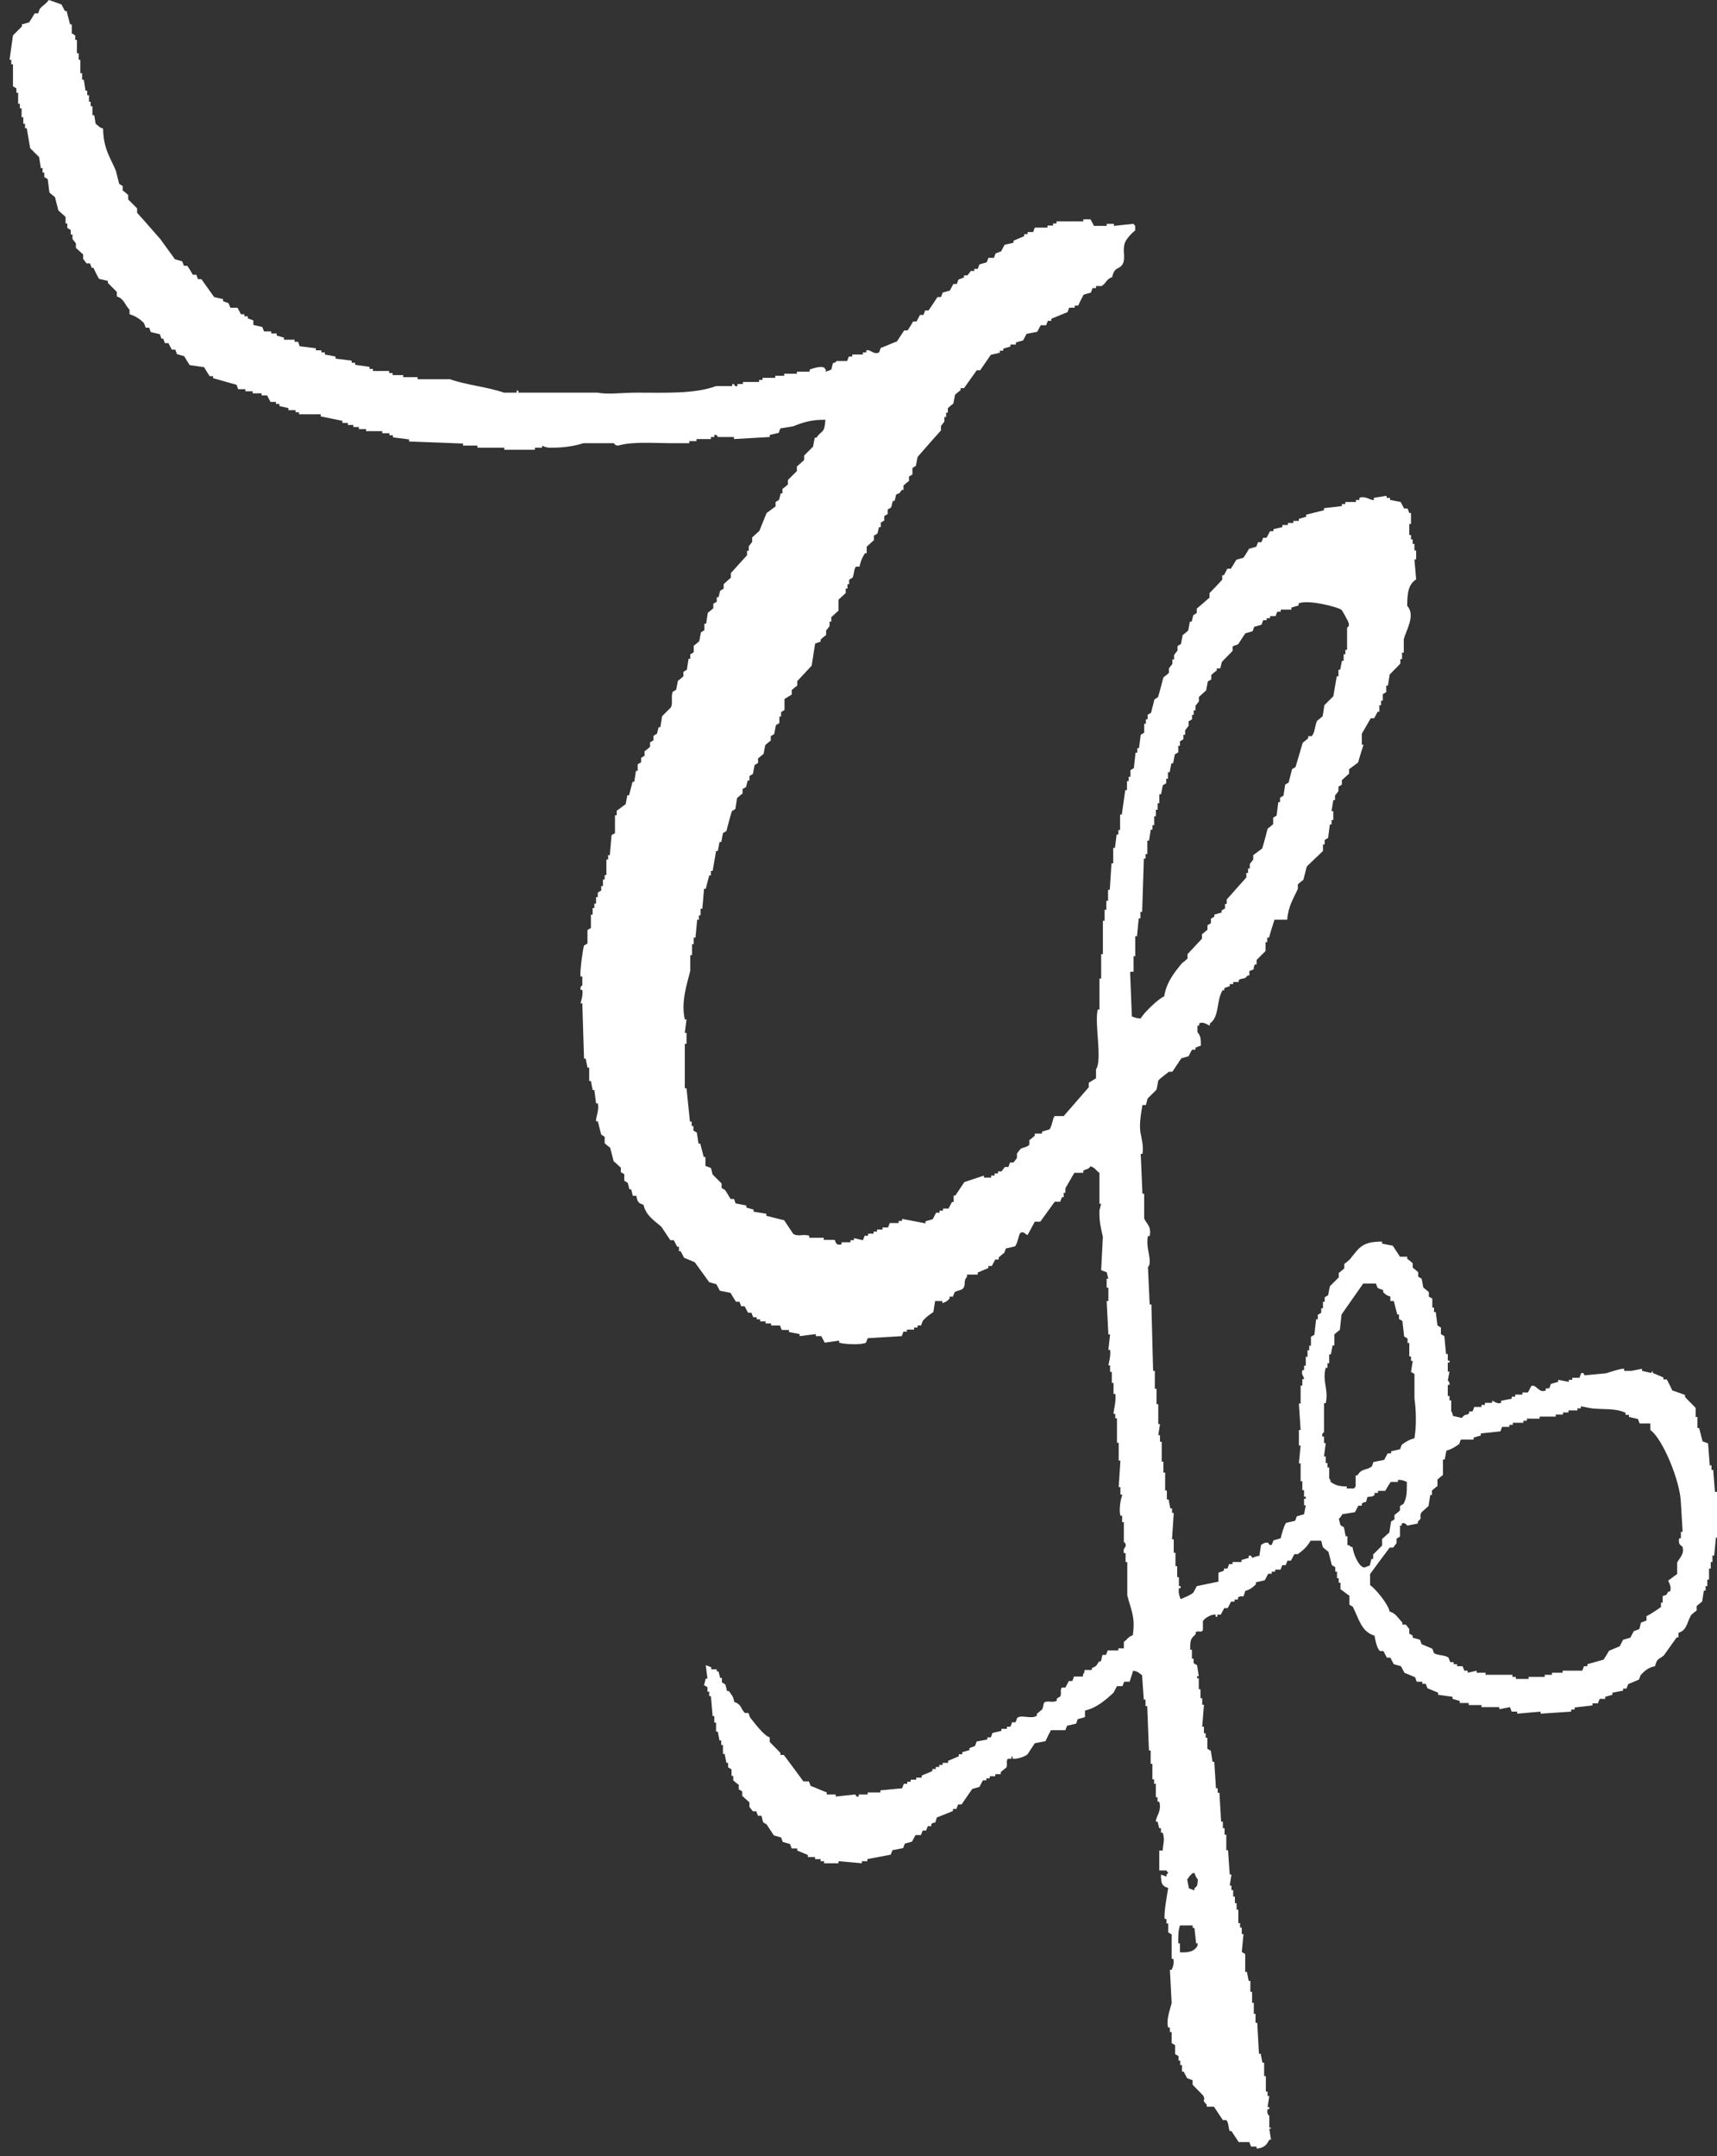 <svg viewBox="0 0 49.94 62.71" xmlns="http://www.w3.org/2000/svg" data-name="レイヤー 2" id="_レイヤー_2">
  <rect x="0" y="0" width="49.94" height="62.71" fill="#333333" stroke="none"/>
  <defs>
    <style>
      .cls-1 {
        fill: #fff;
        stroke-width: 0px;
      }
    </style>
  </defs>
  <g data-name="レイヤー 1" id="_レイヤー_1-2">
    <path d="m49.93,43.39h-.05c-.02-.21-.03-.43-.05-.64h-.05v-.13h-.05c-.02-.21-.03-.43-.05-.64-.05-.02-.1-.04-.16-.06-.03-.13-.07-.26-.1-.39h-.05v-.32h-.05v-.26c-.1-.11-.21-.21-.31-.32v-.06c-.12-.04-.24-.09-.37-.13-.05-.11-.1-.21-.16-.32h-.1v-.06c-.1-.04-.21-.09-.31-.13v-.06l-.05.06c-.09-.02-.17-.04-.26-.06v-.06c-.1.02-.21.04-.31.06h-.21v-.06c-.08-.02-.46.11-.52.13-.21.02-.42.04-.63.06-.01,0-.02-.1-.1-.06-.02.04-.03.09-.05.13h-.21v.06h-.1v.06l-.31-.06v.06c-.07.02-.14.04-.21.06-.02.04-.03.09-.05.13h-.1v.06c-.21.09-.27-.19-.42-.13-.03.06-.07.13-.1.19h-.16v.06h-.21v.06h-.1v.06l-.31.06v.06c-.12.05-.23-.07-.26-.06v.06h-.21v.06h-.1v.06h-.21s-.03.09-.05.13h-.1v.06c-.11.07-.12,0-.21.13-.09-.02-.17-.04-.26-.06-.02-.13-.05-.13-.05-.13v-.32h-.05v-.13h-.05v-.32h.05c.01-.1-.05-.13-.05-.13.02-.09.03-.17.05-.26h-.05v-.26h.05v-.06h-.05v-.19h-.05c-.02-.17-.03-.34-.05-.52-.03-.02-.07-.04-.1-.06v-.19l-.1-.06c-.02-.13-.03-.26-.05-.39h-.05v-.13h-.05v-.26s-.07-.04-.1-.06v-.13c-.05-.04-.1-.09-.16-.13-.02-.09-.03-.17-.05-.26-.03-.02-.07-.04-.1-.06v-.13c-.05-.04-.1-.09-.16-.13v-.13c-.05-.04-.1-.09-.16-.13v-.06h-.21c-.07-.11-.14-.21-.21-.32l-.31-.06v-.06c-.58,0-.66.17-.94.52-.05.04-.1.09-.16.13v.13c-.05.04-.1.09-.16.13v.13c-.09.09-.17.17-.26.26-.02.09-.03.17-.05.26-.03.02-.07.04-.1.06v.13h-.05v.19h-.05v.13l-.1.06v.13h-.05c-.02.15-.03.3-.05.45-.03.02-.07.04-.1.06v.26h-.05v.13h-.05v.19h-.05v.26h-.05v.13h-.05c-.04.15.05.17.05.26h-.05v.19h-.05v.52h-.05c.02.26.03.52.05.77h-.05v.45h.05c-.02.17-.03.34-.05.52h.05v.52h.05v.26h.05v.19h.05v.06h-.05v.19h.05c-.02.09-.03.17-.05.26-.07.02-.14.04-.21.06-.02.04-.03.09-.05.13-.09.02-.17.04-.26.06-.05.04-.14.35-.16.45-.07.02-.14.04-.21.06l-.05.13c-.08.03-.1-.06-.1-.06-.12-.02-.14.03-.21.06-.02.11-.03.21-.05.32-.07,0-.21.06-.21.06,0,0-.02-.1-.1-.06v.06c-.07.02-.14.04-.21.06v.06h-.26v.06h-.1s-.03.09-.05.13h-.1v.06c-.05.02-.1.04-.16.06v.26c-.21.04-.42.09-.63.13-.03.06-.07.13-.1.19-.11.09-.24.13-.37.19-.03-.09-.07-.16-.05-.32h.05v-.06h-.05v-.26h-.05v-.32h-.05v-.39h-.05v-.39h-.05c.02-.26.03-.52.05-.77h-.05v-.13h-.05c-.02-.09-.03-.17-.05-.26h-.05v-.26h-.05v-.52h-.05v-.32h-.05v-.58h-.05v-.19h-.05c.02-.11.03-.21.05-.32h-.05v-.58h-.05v-.45h-.05v-.52h-.05c-.02-.64-.03-1.29-.05-1.93h-.05c-.02-.36-.03-.73-.05-1.09,0,0,.06-.03.05-.19,0-.18-.11-.45-.05-.71h.05c.06-.31-.11-.36-.16-.52v-.71h-.05c-.02-.39-.03-.77-.05-1.16h.05c.04-.2-.03-.48-.05-.58-.06-.27.02-.65.05-.84h.1c.02-.06.03-.13.05-.19.09-.09.17-.17.26-.26.02-.09.03-.17.05-.26.02-.04.27-.23.31-.26h.1c.09-.13.17-.26.26-.39.07-.02.14-.04.21-.06.03-.06.07-.13.1-.19h.1v-.06c.05-.02.1-.04.16-.06,0-.21-.01-.29-.1-.39v-.19h.05v-.06c.11-.08.26.05.31.06v-.06c.29-.21.18-.65.37-.97h.05v-.06c.05-.02.1-.04.16-.06v-.06h.1v-.06h.16v-.06c.15-.08.15.01.26-.13h.05v-.13c.21-.07.07-.02.16-.19h.05v-.13c.09-.09.17-.17.26-.26v-.26h.05v-.13h.05c.05-.17.1-.34.16-.52h.37c.03-.4.19-.63.31-.9v-.13c.05-.04.1-.09.16-.13.03-.13.07-.26.1-.39.16-.15.31-.3.47-.45v-.19h.05v-.13l.1-.06c.02-.13.03-.26.05-.39h.05v-.13h.05v-.26h-.05c.02-.11.03-.21.05-.32h.05v-.13l.1-.13v-.13s.07-.04.1-.06v-.13c.07-.06.14-.13.21-.19v-.13c.09-.06.17-.13.26-.19.05-.17.1-.34.16-.52h-.05v-.32c.09-.15.17-.3.26-.45h.1c.03-.06.07-.13.1-.19h.05v-.19h.05v-.13h.05v-.19s.07-.04.1-.06v-.19h.05c.02-.11.03-.21.05-.32.1-.11.21-.21.31-.32v-.13h.05v-.19h.05v-.39c.07-.26.35-.7.1-.97,0-.42.05-.63.26-.77-.02-.19-.03-.39-.05-.58h.05v-.26h-.05v-.19h-.05v-.13h-.05v-.13h-.05v-.32h.05v-.32h-.05s-.03-.09-.05-.13h-.1c-.03-.06-.07-.13-.1-.19-.1-.02-.21-.04-.31-.06v-.06h-.1v-.06l-.37.06v.06c-.1.02-.25-.13-.42-.06v.06h-.1v.06h-.31v.06h-.1v.06c-.17.02-.35.04-.52.06v.06c-.17.04-.35.09-.52.13v.06c-.07.02-.14.04-.21.06v.06h-.16v.06h-.16v.06h-.16v.06c-.09.02-.17.04-.26.06v.06h-.1c-.03.06-.07.13-.1.19h-.1s-.03.09-.05.13h-.1s-.03.09-.05.13c-.07.02-.14.04-.21.06-.05.09-.1.17-.16.26-.07.02-.14.04-.21.06-.05.09-.1.17-.16.26h-.1c-.03.06-.07.13-.1.19h-.05v.13c-.12.13-.24.26-.37.39v.13c-.12.11-.24.21-.37.32v.13s-.07.04-.1.06c-.02.06-.03.13-.05.19h-.05c-.02.09-.03.17-.05.26-.05.04-.1.09-.16.13-.02.09-.03.17-.05.26-.03.02-.07.04-.1.06v.13l-.1.13v.13h-.05v.13l-.1.13v.13c-.05.04-.1.09-.16.13-.05.19-.1.39-.16.58-.03.02-.07.04-.1.06-.03.13-.07.26-.1.39-.03.02-.07.04-.1.06v.13h-.05v.13h-.05v.26s-.07.04-.1.06c-.02.13-.03.26-.05.39h-.05v.13h-.05c-.02.15-.03.3-.05.45-.03.02-.07.04-.1.06v.19h-.05v.13h-.05v.26h-.05c-.03.24-.07.47-.1.71h-.05v.45h-.05v.13h-.05l-.05.39h-.05v.45h-.05c-.02.26-.03.52-.05.77h-.05v.32h-.05v.26h-.05v.32h-.05v.97h-.05v.71h-.05v.9h-.05c-.1.43.14,1.46-.05,1.74v.26c-.07.04-.14.09-.21.13v.13c-.24.28-.49.56-.73.84h-.26c-.06.04-.08.32-.16.39-.07.02-.14.04-.21.06v.06h-.21v.06c-.05.04-.1.09-.16.13v.13c-.05.08-.21.08-.26.13l-.1.13v.13l-.1.13h-.1s-.03.09-.05.13h-.1l-.1.13h-.1v.06h-.1v.06h-.1v.06h-.21v-.06c-.19.06-.38.13-.57.19-.09.13-.17.26-.26.39h-.05v.19h-.05c-.03.06-.07.13-.1.19h-.16v.06h-.1v.06h-.1c-.03.06-.07.13-.1.19-.07.02-.14.04-.21.06v.06c-.23-.04-.45-.09-.68-.13v.06h-.1v.06h-.26s-.03.09-.05.13h-.16v.06h-.16v.06h-.1v.06h-.16v.06h-.1s-.03.09-.05.13c-.09-.02-.17-.04-.26-.06v.06h-.1v.06h-.26v.06c-.2.05-.16-.11-.21-.13h-.31v-.06h-.42v-.06c-.18-.06-.34.04-.47-.06-.09-.13-.17-.26-.26-.39-.17-.04-.35-.09-.52-.13v-.06c-.12-.02-.24-.04-.37-.06v-.06c-.07-.02-.14-.04-.21-.06v-.06c-.1-.02-.21-.04-.31-.06-.02-.04-.03-.09-.05-.13h-.1c-.05-.09-.1-.17-.16-.26-.03-.02-.07-.04-.1-.06v-.13c-.09-.09-.17-.17-.26-.26-.02-.06-.03-.13-.05-.19-.05-.02-.1-.04-.16-.06v-.26h-.05c-.03-.13-.07-.26-.1-.39h-.05c-.02-.11-.03-.21-.05-.32-.03-.02-.07-.04-.1-.06v-.13h-.05v-.13h-.05c-.03-.32-.07-.64-.1-.97h-.05v-1.29h.05v-.32h-.05c.02-.13.03-.26.05-.39h-.05c-.12-.53.08-1.08.16-1.42v-.45h.05v-.32h.05v-.19h.05l.05-.52h.05v-.13h.05v-.19h.05c.02-.19.03-.39.05-.58h.05c.03-.13.07-.26.1-.39h.05v-.13h.05c.03-.19.07-.39.1-.58h.05c.02-.09.03-.17.05-.26h.05c.02-.09.03-.17.05-.26.03-.02.07-.04.1-.06.05-.19.1-.39.16-.58.03-.02.07-.04.1-.06.02-.11.03-.21.05-.32.05-.04.1-.09.16-.13v-.13l.1-.06c.02-.06.03-.13.05-.19h.05v-.13s.07-.04.1-.06c.02-.09.03-.17.05-.26l.1-.06v-.13c.05-.04.1-.09.16-.13.02-.09.03-.17.05-.26.05-.04.1-.09.16-.13v-.13l.1-.06c.02-.09.03-.17.05-.26l.1-.06v-.19h.05v-.13s.07-.04.1-.06v-.32c.07-.04.14-.09.21-.13v-.13c.05-.04.1-.09.16-.13v-.13c.14-.15.28-.3.42-.45.03-.21.07-.43.1-.64.05-.02.1-.04.16-.06v-.06c.05-.04.1-.09.16-.13v-.13l.1-.13v-.13h.05v-.13c.07-.06.14-.13.21-.19v-.32c.07-.06.14-.13.21-.19v-.13h.05v-.13h.05v-.13s.07-.04.1-.06c.04-.08.04-.27.1-.32h.1c.04-.18.08-.26.16-.39h.05v-.19c.07-.06.14-.13.21-.19v-.13s.07-.04.1-.06c.02-.06.03-.13.05-.19h.05v-.13l.1-.06v-.13s.07-.04.1-.06v-.13s.07-.04.1-.06c.02-.06.03-.13.05-.19h.05c.02-.06.03-.13.05-.19.13-.05.08-.03.16-.13h.05v-.13c.05-.04.1-.09.16-.13v-.13s.07-.04.1-.06v-.19s.07-.04.1-.06c.02-.09.03-.17.05-.26.23-.26.45-.52.68-.77v-.13l.1-.13v-.13h.05v-.13h.05v-.13c.05-.04.1-.09.16-.13.02-.09.03-.17.05-.26.05-.04.1-.09.16-.13v-.06h.1c.12-.17.24-.34.37-.52h.1c.1-.15.21-.3.31-.45.09-.02.17-.04.26-.06v-.06h.1v-.06c.07-.02.14-.04.21-.06v-.06h.16v-.06c.07-.02.14-.04.21-.06.03-.06.07-.13.1-.19.1-.02.21-.04.31-.06.03-.06.07-.13.1-.19h.16s.03-.09.05-.13h.1v-.06c.16-.06.31-.13.47-.19.02-.04.03-.09.05-.13h.16v-.06h.1c.05-.11.1-.21.16-.32.07-.02.14-.04.21-.06.02-.04.03-.09.05-.13h.1v-.06h.16c.14-.08.13-.2.31-.26.07-.33.21-.2.31-.39.08-.16-.01-.37.05-.58.04-.14.21-.31.31-.39v-.13c-.06-.05,0,0-.05-.06-.19.02-.38.04-.57.06v-.06h-.21v.06h-.37c-.03-.06-.07-.13-.1-.19h-.21v.06h-.78v.06h-.1v.06h-.16v.06h-.37l-.05.13h-.16v.06h-.1v.06c-.1.04-.21.09-.31.13v.06c-.09.02-.17.04-.26.06-.03.06-.07.13-.1.19-.05.02-.1.04-.16.06-.02.04-.03.09-.05.13h-.16s-.03.09-.05.13c-.07.02-.14.04-.21.06-.02.04-.03.09-.05.13h-.1v.06h-.1l-.1.13h-.1v.06c-.05.02-.1.04-.16.06-.02.04-.03.09-.05.13h-.1c-.03.06-.07.13-.1.19-.07.02-.14.04-.21.06-.02.04-.03.09-.05.13h-.1c-.09.13-.17.26-.26.39h-.1s-.03.09-.05.13h-.1c-.03.06-.07.13-.1.19h-.1c-.05.09-.1.17-.16.26h-.1c-.07.11-.14.21-.21.32-.16.06-.31.13-.47.19-.02.04-.03.09-.05.13-.16.08-.25-.1-.37-.06v.06h-.1v.06h-.31v.06h-.1s-.03.09-.05.13h-.31s0,.04-.1.06c-.02.06-.03.13-.05.19-.05.02-.1.04-.16.06v-.06l-.05-.06c-.11-.05-.35.03-.42.06v.06h-.37v.06h-.37v.06h-.26v.06h-.37v.06h-.1v.06h-.47v.06h-.16v.06c-.08.03-.1-.06-.1-.06h-.05v.06h-.47c-.63.23-1.46.19-2.3.19-.43,0-.84.06-1.15,0h-2.3v-.06h-.05v.06h-.37c-.49-.17-1.09-.22-1.57-.39h-.94v-.06h-.42v-.06h-.31v-.06h-.1v-.06h-.47v-.06h-.1v-.06c-.14-.02-.28-.04-.42-.06v-.06h-.1v-.06c-.16-.02-.31-.04-.47-.06v-.06c-.1-.02-.21-.04-.31-.06v-.06h-.1v-.06h-.16v-.06c-.16-.02-.31-.04-.47-.06-.02-.04-.03-.09-.05-.13h-.1v-.06h-.31v-.06c-.07-.02-.14-.04-.21-.06v-.06h-.16v-.06h-.21s-.03-.09-.05-.13c-.09-.02-.17-.04-.26-.06v-.13c-.05-.02-.1-.04-.16-.06v-.06h-.1v-.06h-.1c-.03-.06-.07-.13-.1-.19h-.21s-.03-.09-.05-.13c-.05-.02-.1-.04-.16-.06v-.06c-.09-.02-.17-.04-.26-.06-.12-.17-.24-.34-.37-.52h-.1s-.03-.09-.05-.13h-.1c-.05-.09-.1-.17-.16-.26h-.1s-.03-.09-.05-.13c-.07-.02-.14-.04-.21-.06-.14-.19-.28-.39-.42-.58-.23-.26-.45-.52-.68-.77v-.13c-.09-.09-.17-.17-.26-.26v-.13c-.05-.04-.1-.09-.16-.13v-.13s-.07-.04-.1-.06l-.1-.39c-.16-.38-.36-.63-.37-1.22-.13-.04-.11-.07-.21-.13-.03-.09-.02-.15-.05-.26h-.05v-.26h-.05v-.13h-.05v-.19h-.05v-.13h-.05c-.02-.11-.03-.21-.05-.32h-.05v-.19h-.05v-.39h-.05v-.19h-.05v-.39h-.05v-.13s-.07-.04-.1-.06v-.26h-.05c-.03-.13-.07-.26-.1-.39h-.05c-.03-.06-.07-.13-.1-.19-.12-.04-.24-.09-.37-.13-.07.11-.18.16-.26.26l-.05.13h-.1c-.05.09-.1.17-.16.26-.07.02-.14.04-.21.06v.06c-.09.09-.17.17-.26.26-.03.24-.07.47-.1.71h.05v.13h.05v.64l.1.06v.13h.05v.32h.05v.13h.05v.26h.05v.19h.05v.13h.05c.03.19.07.39.1.58.09.09.17.17.26.26.02.11.03.21.05.32h.05v.13h.05v.13s.07.04.1.06c.02.13.03.26.05.39.05.04.1.09.16.13.03.13.07.26.1.39.07.06.14.13.21.19v.19h.05v.13s.07.04.1.06v.13h.05v.13l.1.13v.13c.07.06.14.13.21.19v.13l.1.13h.1s.03.09.05.13h.05c.05.11.1.21.16.32.09.02.17.04.26.06v.06c.09.09.17.17.26.26v.13c.21.07.23.24.37.39v.13c.17.05.31.14.42.26.02.04.03.09.05.13h.1s.03.09.05.13c.09.02.17.04.26.06.02.04.03.09.05.13h.05s.03.09.05.13h.1c.03.06.07.13.1.19h.1s.03.09.05.13c.07.02.14.04.21.06.05.09.1.17.16.26l.42.06c.05.09.1.17.16.26h.1v.06c.23.06.45.13.68.19.02.04.03.09.05.13h.21v.06h.21v.06h.26v.06h.16c.03.06.07.13.1.19h.16v.06h.1v.06l.26.06v.06h.21v.06h.1v.06h.63v.06c.21.04.42.09.63.13v.06h.16v.06h.16v.06h.16v.06h.21v.06h.47v.06h.21v.06h.1v.06c.16.02.31.04.47.06v.06c.52.02,1.04.04,1.57.06v.06h.42v.06h.78v.06h.89v-.06h.21v-.06s.1.06.21.06c.35.01.72-.04.99-.13h.89s.04.1.16.06c.4-.11,1.02-.06,1.51-.06h.52v-.06h.21v-.06h.42v-.06h.1v-.06c.09-.02.09.06.1.06h.47v.06c.35-.02.7-.04,1.04-.06v-.06c.09-.02.17-.04.26-.06.02-.04.03-.09.05-.13.12-.02.24-.04.37-.06.27-.11.54-.2.94-.19-.03.42-.1.28-.26.52h-.05c-.02.09-.03.17-.05.26-.09.09-.17.17-.26.26v.13c-.07.06-.14.13-.21.19v.13c-.09.09-.17.17-.26.26v.13c-.05.04-.1.09-.16.13v.13h-.05c-.02.06-.03.13-.05.19-.03.02-.07.04-.1.06v.13c-.09.06-.17.13-.26.19-.07.17-.14.34-.21.52-.07.06-.14.13-.21.19v.13l-.1.13v.13h-.05v.13c-.16.17-.31.34-.47.52v.13c-.07.06-.14.13-.21.19v.13l-.1.06c-.02.06-.03.13-.05.19h-.05v.13l-.1.06v.13c-.05.04-.1.09-.16.13-.02.11-.03.21-.05.32h-.05v.19s-.07.04-.1.06c-.02.09-.03.17-.05.26-.05.04-.1.09-.16.13v.19s-.07.04-.1.06v.13h-.05c-.02.11-.03.21-.05.32-.03.02-.07.04-.1.06v.13c-.05.04-.1.09-.16.13-.02.09-.03.17-.05.26-.03.02-.07.04-.1.06-.06.13.01.3-.05.45-.09.09-.17.17-.26.26-.02.11-.03.21-.05.32h-.05c-.02.06-.03.13-.05.19-.03.02-.07.04-.1.06v.13s-.07.04-.1.06v.13c-.05.04-.1.09-.16.13v.13s-.07.04-.1.06v.13s-.07.04-.1.06v.19h-.05c-.02.11-.03.21-.05.32h-.05c-.03.13-.07.26-.1.39h-.05c-.02.09-.03.17-.05.26-.09.06-.17.13-.26.19v.13h-.05v.52s-.07.04-.1.06c-.02.19-.03.39-.05.58h-.05v.13h-.05v.45h-.05v.13h-.05v.19h-.05v.13s-.07.04-.1.06v.13h-.05v.19h-.05v.13h-.05v.19h-.05v.39s-.07.04-.1.06v.39l-.1.06c-.03.08-.13.77-.1.9h.05v.26s-.07.02-.05.13h.05c.03.17-.05.35-.05.39h.05c.02.54.03,1.07.05,1.61h.05c.02.09.03.17.05.26h.05v.39h.05c.02.09.03.17.05.26h.05c.02.13.03.26.05.39h.05c.05.2-.07.43-.05.52h.05c.03.13.07.26.1.39.03.02.07.04.1.06v.19c.05.04.1.09.16.13.03.13.07.26.1.39.07.06.14.13.21.19v.13s.07.04.1.06v.19l.1.06c.02.06.03.13.05.19h.05c.02.06.03.13.05.19h.1c.04.19.06.21.21.26.07.32.33.47.52.64.09.13.17.26.26.39h.1c.03.06.07.13.1.19h.05v.13h.05c.03.06.07.13.1.19.1.04.21.09.31.13.14.19.28.39.42.58.07.02.14.04.21.06.03.06.07.13.1.19.1.02.21.04.31.06.05.09.1.17.16.26h.1l.05.13h.1c.03.06.07.13.1.19h.1s.03.09.05.13h.1v.06h.1v.06h.16v.06h.16v.06h.26s.03.09.05.13h.21v.06c.1.02.21.04.31.06v.06c.16-.02.31-.04.47-.06v.06h.16c.03.06.07.13.1.19.14-.02.28-.04.42-.06v.06c.16.05.65.07.78,0,.02-.04.03-.09.05-.13.33-.02.66-.04.99-.06.02-.04.03-.09.05-.13h.1v-.06h.21v-.06h.1v-.06h.1l.05-.13c.09-.11.19-.18.31-.26.02-.11.03-.21.05-.32h.21v.06c.12-.04.13-.05.21-.13v-.06h.1s.03-.09.05-.13c.07-.05.22-.05.26-.13.07-.12-.02-.18.1-.32v-.06h.31v-.06c.1-.04.21-.09.31-.13v-.06h.1c.03-.06.07-.13.1-.19h.1v-.06c.05-.04.1-.09.16-.13.02-.04.03-.09.05-.13.09-.02.17-.04.26-.06.08-.07.11-.35.16-.39.1-.07.16.06.21.06.07-.13.14-.26.21-.39h.16c.14-.19.28-.39.42-.58h.16s.03-.09.05-.13h.05v-.13h.05v-.13c.09-.15.17-.3.26-.45h.26v-.06c.11-.07.13-.02.21-.13.15.05.15.12.26.19v.9h.05c-.02.06-.03.13-.05.19-.01.35.05.54.1.77-.02.32-.03.64-.05.97.05.02.1.04.16.06.02.06.03.13.05.19h-.05v.26h.05v.39h-.05c.02.32.03.64.05.97h.05c-.02.15-.03.3-.05.45h.05c.03.16-.05.43-.05.45h.05v.19h.05v.32h.05v.32h.05c.04.18-.06.53-.05.58h.05v.13h.05v.71h.05v.52h.05c-.02.26-.03.52-.05.77h.05v.19c.02.09.05-.03.05.06-.04.09-.1.4-.05.58h.05v.19h.05v.58s.07.02.05.13c0,0-.08.07-.05.19h.05v.26h.05v.97c.11.43.24.64.16,1.16-.15.05-.15.12-.26.19v.19h-.16v.06h-.31s-.03.09-.05.13h-.1c-.02.06-.03.13-.05.19h-.05c-.08.11-.06.14-.21.19v.06h-.21c-.03.13,0,.06-.05.13v.06h-.26s-.03.09-.05.13h-.1c-.03.06-.07.13-.1.19h-.1c-.07.07,0,.16-.05.26-.03.02-.07.04-.1.06v.06c-.12.08-.27-.02-.37.06-.02.06-.03.13-.05.19-.05.04-.1.09-.16.13v.06c-.18.11-.43-.04-.57.06-.02.04-.03.09-.05.13h-.1s-.03.09-.05.13h-.1v.06h-.16v.06c-.09.02-.17.04-.26.06-.02.04-.03.09-.05.13h-.1v.06c-.1.02-.21.04-.31.06-.02.04-.03.09-.05.13-.05.02-.1.04-.16.06v.06c-.07.02-.14.04-.21.06v.06h-.1v.06c-.1.04-.21.09-.31.13v.06h-.16v.06h-.1v.06h-.1v.06h-.1v.06c-.1.04-.21.09-.31.13v.06h-.16v.06h-.16v.06h-.1v.06h-.1s-.03.09-.05.13c-.21.02-.42.04-.63.06v.06h-.37v.06h-.26v.06c-.09.02-.09-.06-.1-.06-.19.02-.38.04-.57.06v-.06h-.26v-.06c-.16-.06-.31-.13-.47-.19-.02-.04-.03-.09-.05-.13h-.16c-.19-.26-.38-.52-.57-.77h-.1v-.06c-.1-.11-.21-.21-.31-.32v-.13c-.18-.06-.44-.42-.57-.58-.02-.04-.03-.09-.05-.13h-.1c-.13-.12-.09-.25-.31-.32-.03-.17-.08-.21-.16-.32h-.05c-.02-.06-.03-.13-.05-.19l-.1-.06v-.13h-.05c-.02-.06-.03-.13-.05-.19h-.05v-.06h-.16v-.06c-.05-.02-.1-.04-.16-.06.02.13.03.26.05.39h-.05c-.02.06-.03.13-.05.19.03.02.07.04.1.06v.13h.05v.13h.05c.02.19.03.39.05.58h.05v.19h.05v.26h.05c.02.09.03.17.05.26h.05v.13h.05v.26h.05c.02.09.03.17.05.26h.05v.13s.07.04.1.06v.19h.05v.13c.05.04.1.09.16.13v.13s.07.04.1.06v.13c.07.06.14.13.21.19v.13l.1.13h.1s.03.09.05.13h.1c.02.06.03.13.05.19.03.02.07.04.1.06.07.11.14.21.21.32.07.02.14.04.21.06.02.04.03.09.05.13.07.02.14.04.21.06l.05.13h.16v.06c.1.04.21.09.31.13v.06h.21v.06h.16v.06h.1v.06h.42v-.06c.23.02.45.04.68.06v-.06h.16v-.06c.23-.04.45-.09.68-.13l.05-.13c.1-.02.21-.04.31-.06l.05-.13c.07-.02.14-.04.21-.06.03-.06.07-.13.1-.19h.16s.03-.09.05-.13h.1s.03-.09.05-.13h.1v-.06c.14-.11.09.06.16-.19l.47-.19v-.06h.1s.03-.09.05-.13h.1c.1-.15.21-.3.31-.45.07-.02.14-.04.21-.06.03-.06.07-.13.1-.19h.1v-.06h.1v-.06h.16v-.06h.16v-.06c.05-.04.1-.09.16-.13.05-.1-.02-.19.05-.26h.1v-.06c.07-.02,0,.02.05.06.14.01.34-.06.42-.13.07-.11.14-.21.21-.32.1-.02.21-.04.31-.06.05-.11.1-.21.16-.32h.42s.03-.09.05-.13c.09-.02.17-.04.26-.06.02-.04.03-.09.05-.13.07-.02.14-.04.21-.06v-.19c.34-.08.59-.3.83-.52.03-.06.07-.13.1-.19h.16l.05-.13h.16c.03-.11.07-.21.1-.32.17.03.15.06.26.13.02.24.03.47.05.71h.05v.19h.05c.02.43.03.86.05,1.29h.05v.39h.05v.45h.05v.13h.05v.39h.05v.13h.05c.08.27-.1.43-.1.58h.05c.02.06.03.13.05.19h.05v.13h.05c.07.21.01.32,0,.52h-.1v.58h.21c.04.07,0,.01.05.06-.04.07,0,.01-.05.06v.06c-.05-.02-.1-.04-.16-.06,0,.27.03.33.21.39-.02.14-.14.76-.1.9h.05v.13h.05v.26s.07.04.1.06v.71h.05c.03.15-.02.25-.05.32h-.05c.02.32.03.64.05.97-.03.13-.17.49-.1.71h.05v.13h.05v.32l.1.06v.26s.07.04.1.06v.13h.05v.13h.05v.19h.05c.03.06.07.13.1.19.05.02.1.04.16.06v.13c.1.11.21.21.31.32.09.18-.08.08.1.26v.06h.21c.09.13.17.26.26.39h.1c.07.07.06.24.1.32h.05c.07.11.14.21.21.32h.31l.05.13h.16v.06c.2-.02.29-.09.37-.26h.05c-.02-.11-.03-.21-.05-.32h.05c0-.09-.04.03-.05-.06v-.32s-.08-.02-.05-.19h.05v-.06h-.05l.05-.32h-.05v-.13h-.05v-.45h-.05v-.39h-.05c-.02-.09-.03-.17-.05-.26h-.05c-.02-.3-.03-.6-.05-.9h-.05v-.26h-.05v-.32h-.05v-.32h-.05v-.32h-.05c-.02-.09-.03-.17-.05-.26h-.05v-.52s-.07-.04-.1-.06c.02-.17.03-.34.05-.52h-.05v-.19h-.05v-.13h-.05v-.39h-.05v-.19h-.05v-.19h-.05v-.19h-.05v-.13h-.05c.02-.11.03-.21.05-.32h-.05c-.02-.24-.03-.47-.05-.71h-.05v-.45h-.05v-.19h-.05v-.19h-.05c-.02-.28-.03-.56-.05-.84h-.05v-.13h-.05c-.02-.26-.03-.52-.05-.77h-.05c-.02-.11-.03-.21-.05-.32-.03-.02-.07-.04-.1-.06v-.32h-.05v-.13h-.05v-.19h-.05c.02-.21.03-.43.05-.64h-.05v-.19h-.05v-.26h-.05v-.32h-.05v-.06h.05c-.02-.11-.03-.21-.05-.32-.03-.02-.07-.04-.1-.06v-.13h-.05v-.26h-.05c0-.31.02-.32.16-.45v-.06c.08-.06.16.03.21-.06v-.26c.04-.08.24-.21.37-.19v.06h.05v-.06h.1c.03-.06.07-.13.1-.19h.1c.03-.06.07-.13.1-.19h.1v-.06h.1v-.06c.18-.11.13.1.21-.19.15-.04.21-.1.31-.19v-.06c.09-.02.17-.04.26-.06.03-.06.07-.13.1-.19h.1v-.06h.1v-.06h.16s.03-.09.05-.13h.1s.03-.09.05-.13h.1c.03-.06.07-.13.1-.19h.1c.14-.1.28-.22.37-.39h.31c.02.06.03.13.05.19.05.04.1.09.16.13.03.13.07.26.1.39l.1.06v.13h.05v.19h.05v.13h.05v.19c.09.06.17.13.26.19v.26l.1.06c.18.36.25.73.63.84.03.16.07.37.16.45h.1c.03.06.07.13.1.19h.1c.03.06.07.13.1.19.07.02.14.04.21.06.03.06.07.13.1.19.1.04.21.09.31.13.02.04.03.09.05.13h.16v.06h.1l.05.13c.1.04.21.09.31.13v.06c.14.02.28.04.42.06v.06c.07.02.14.04.21.06v.06h.26v.06h.37v.06h.52v.06c.1-.02.21-.04.31-.06.02.04.03.09.05.13h.16v.06c.23-.02.45-.04.68-.06v.06c.3-.02.59-.04.89-.06v-.06h.1v-.06c.17-.02.35-.04.52-.06v-.06h.16s.03-.09.05-.13h.16v-.06c.07-.02.14-.04.21-.06v-.06l.31-.06v-.06h.1s.03-.09.05-.13c.1-.04.21-.09.31-.13.02-.04.03-.09.05-.13.11-.12.23-.23.42-.26.06-.25.12-.19.26-.32.12-.17.24-.34.37-.52h.05v-.13c.25-.08.24-.29.37-.52.05-.04.1-.09.16-.13v-.13c.05-.04.1-.09.16-.13.02-.11.03-.21.05-.32h.05v-.13h.05v-.19h.05v-.32h.05v-.19h.05v-.19h.05c.02-.17.03-.34.05-.52h.05v-.45s.07-.04.1-.06v-.26h-.05c-.02-.17.11-.45.05-.71Zm-17.01-15.13h.05v-.45h.05v-.58h.05c.02-.17.03-.34.05-.52h.05v-.19h.05c.02-.52.03-1.03.05-1.55h.05v-.13h.05v-.39h.05c.02-.11.03-.21.05-.32h.05v-.13h.05v-.26h.05v-.19h.05v-.19h.05v-.26h.05c.02-.09.03-.17.05-.26.03-.02.07-.04.1-.06v-.13h.05v-.19h.05c.02-.09.03-.17.05-.26h.05c.02-.09.03-.17.05-.26l.1-.06v-.19h.05v-.13l.1-.06v-.13h.05v-.13l.1-.13v-.13s.07-.04.1-.06v-.13h.05v-.13h.05v-.13l.1-.13v-.13c.07-.06.14-.13.21-.19.02-.09.03-.17.05-.26.03-.02.07-.04.1-.06v-.13c.05-.04.1-.09.16-.13v-.06h.1c.02-.06.03-.13.05-.19.1-.11.21-.21.31-.32v-.13c.05-.02.1-.04.16-.06.07-.11.14-.21.21-.32.07-.02.14-.04.21-.06.02-.04.03-.09.05-.13.07-.02.14-.04.21-.06.02-.04.03-.09.05-.13h.1v-.06h.1v-.06h.16s.03-.09.05-.13h.1v-.06h.31v-.06c.07-.02.14-.04.21-.06v-.06c.27-.12,1.14.1,1.25.19.03.03.2.34.21.39.02.11-.05.11-.05.13v.64h-.05v.13h-.05v.19h-.05c-.02.09-.03.17-.05.26h-.05v.19h-.05c-.03.19-.07.39-.1.58-.09.09-.17.17-.26.26-.02.11-.03.21-.05.32-.05.04-.1.09-.16.13-.07.14-.06.35-.16.45h-.1v.06c-.05.04-.1.09-.16.13-.07.24-.14.47-.21.71-.03.02-.07.04-.1.06-.03.13-.07.26-.1.39-.03.02-.07.04-.1.06-.02.11-.03.21-.05.32-.03.02-.07.04-.1.06v.13h-.05c-.02.13-.03.26-.05.39-.03.02-.07.04-.1.06v.19c-.05.04-.1.09-.16.13-.05.19-.1.39-.16.58-.09.06-.17.13-.26.19v.13l-.1.13v.13h-.05v.13h-.05v.13c-.19.21-.38.43-.57.64v.13h-.05v.13l-.1.06v.06c-.07.02-.14.04-.21.06v.06s-.07.04-.1.06v.13s-.07.04-.1.06v.13c-.05.04-.1.09-.16.13v.13c-.14.15-.28.3-.42.45v.13c-.05.04-.1.09-.16.13-.21.26-.45.54-.52.97-.15.05-.61.49-.68.64-.14,0-.18-.03-.26-.06-.02-.43-.03-.86-.05-1.29Zm1.72,26.27c.06-.07,0-.03.1-.06.03.08.05.14.1.19-.02.19,0,.18-.1.26v.06c-.05-.02-.1-.04-.16-.06-.02-.09-.03-.17-.05-.26.05-.05.05-.08.1-.13Zm.05,1.48v.06h.05l.05.45h.05c-.03.13,0,.06-.05.13-.1.12-.26.14-.47.13v-.26h-.05c0-.23,0-.37.05-.52h.37Zm4.02-12.88c-.02-.14-.05-.12-.05-.13v-.32h-.05v-.13h-.05v-.19h-.05c.02-.13.03-.26.05-.39h-.05v-.19h-.05c-.02-.11.05-.11.05-.13v-.84h.05c.09-.4-.11-.64,0-1.03h.05v-.13h.05v-.26h.05c.02-.09.03-.17.05-.26h.05v-.32c.05-.04.1-.09.16-.13.02-.15.03-.3.05-.45.21-.3.42-.6.63-.9h.37s.03.09.05.13c.05.02.1.04.16.06v.06c.08.08.09.09.21.13v.13h.1c.03.13.07.26.1.39h.05v.13s.07.04.1.06c.02.15.03.3.05.45.03.02.07.04.1.06v.13h.05v.39h.05v.13h.05c-.02.11-.03.21-.05.32.03.02.07.04.1.06v.71c.05.36.06.8,0,1.16-.15.04-.25.1-.37.19-.02.04-.03.09-.05.13-.09.02-.17.04-.26.06v.06h-.1c-.03.06-.07.13-.1.19-.1.02-.21.04-.31.06-.02.04-.03.09-.05.13-.18.13-.28.04-.42.26h-.05v.32l-.05.06h-.21v-.06c-.25,0-.33-.04-.47-.13Zm.94,2.45c-.13-.03-.29-.39-.31-.58-.1-.04-.04,0-.1-.06h-.05v-.26h-.05c-.02-.09-.03-.17-.05-.26-.03-.02-.07-.04-.1-.06-.02-.06-.03-.13-.05-.19.05-.03.1-.12.1-.13l.37-.06c.03-.06.07-.13.1-.19h.1v-.06c.14-.11.1.06.16-.19.12-.02.14,0,.21-.06v-.06h.1v-.06h.21c.05-.09.1-.17.16-.26h.21v-.06c.14,0,.18.03.26.06,0,.31,0,.46-.1.64-.03.02-.07.04-.1.06v.13c-.05.04-.1.09-.16.13v.13s-.07.04-.1.06c-.02.11-.03.21-.05.32-.07.06-.14.13-.21.19v.19c-.09.09-.17.17-.26.26v.13h-.05c-.02.06-.03.13-.05.19-.05.02-.1.04-.16.06Zm9.13-.19v.39c-.09.06-.17.13-.26.19.02.05.11.2.05.32h-.05c-.06.11-.03.09-.16.13v.19h-.05v.13s-.34.24-.42.26v.13c-.05.02-.1.04-.16.06-.02.06-.03.13-.05.19-.05.02-.1.04-.16.06-.03.06-.07.13-.1.19-.07.02-.14.04-.21.06-.03.06-.07.13-.1.19-.1.04-.21.09-.31.13-.05.09-.1.17-.16.26-.16.04-.31.09-.47.13v.06h-.1s-.03.09-.05.13h-.57v.06h-.31v.06h-.21v.06h-.47v.06h-.37v-.06h-.1v-.06h-.78v-.06h-.26v-.06c-.09.02-.17.04-.26.06v-.06h-.1s-.03-.09-.05-.13h-.16v-.06h-.1v-.06h-.1s-.03-.09-.05-.13c-.1-.08-.32-.06-.42-.13-.02-.04-.03-.09-.05-.13-.1-.04-.21-.09-.31-.13-.02-.04-.03-.09-.05-.13-.07-.02-.14-.04-.21-.06v-.06s-.07-.04-.1-.06v-.13l-.1-.13h-.1v-.06c-.12-.12-.19-.27-.37-.32-.05-.23-.42-.67-.57-.77v-.32c.19-.26.38-.52.57-.77h.1l.1-.13v-.13s.07-.04.1-.06v-.32h.05v-.06c.09-.05.16.06.16.06.1-.02.21-.04.31-.06v-.06c.16-.13.02-.09.1-.26.07-.06.14-.13.21-.19.02-.11.03-.21.05-.32h.05v-.13c.05-.04.1-.09.16-.13v-.19c.05-.04.1-.09.16-.13v-.45h.05c.02-.09.03-.17.05-.26.15-.04.24-.1.37-.19.02-.04.03-.09.05-.13h.37v-.06c.07-.02.14-.04.21-.06v-.06c.19-.02.38-.04.57-.06.02-.04.03-.09.05-.13h.21v-.06h.1v-.06h.31v-.06h.1v-.06h.37v-.06h.47v-.06h.21v-.06h.16v-.06h.26v-.06h.1v-.06c.1.02.21.04.31.06.36.04.7-.01.99.13v.06h.1v.06c.09.02.17.04.26.06.02.04.03.09.05.13h.31v.19c.35.24.87,1.47.89,2.12.02.28.03.56.05.84h-.05v.19h-.05c-.04.23.09.2.1.26.06.21-.12.34-.16.45Z" class="cls-1"></path>
  </g>
</svg>